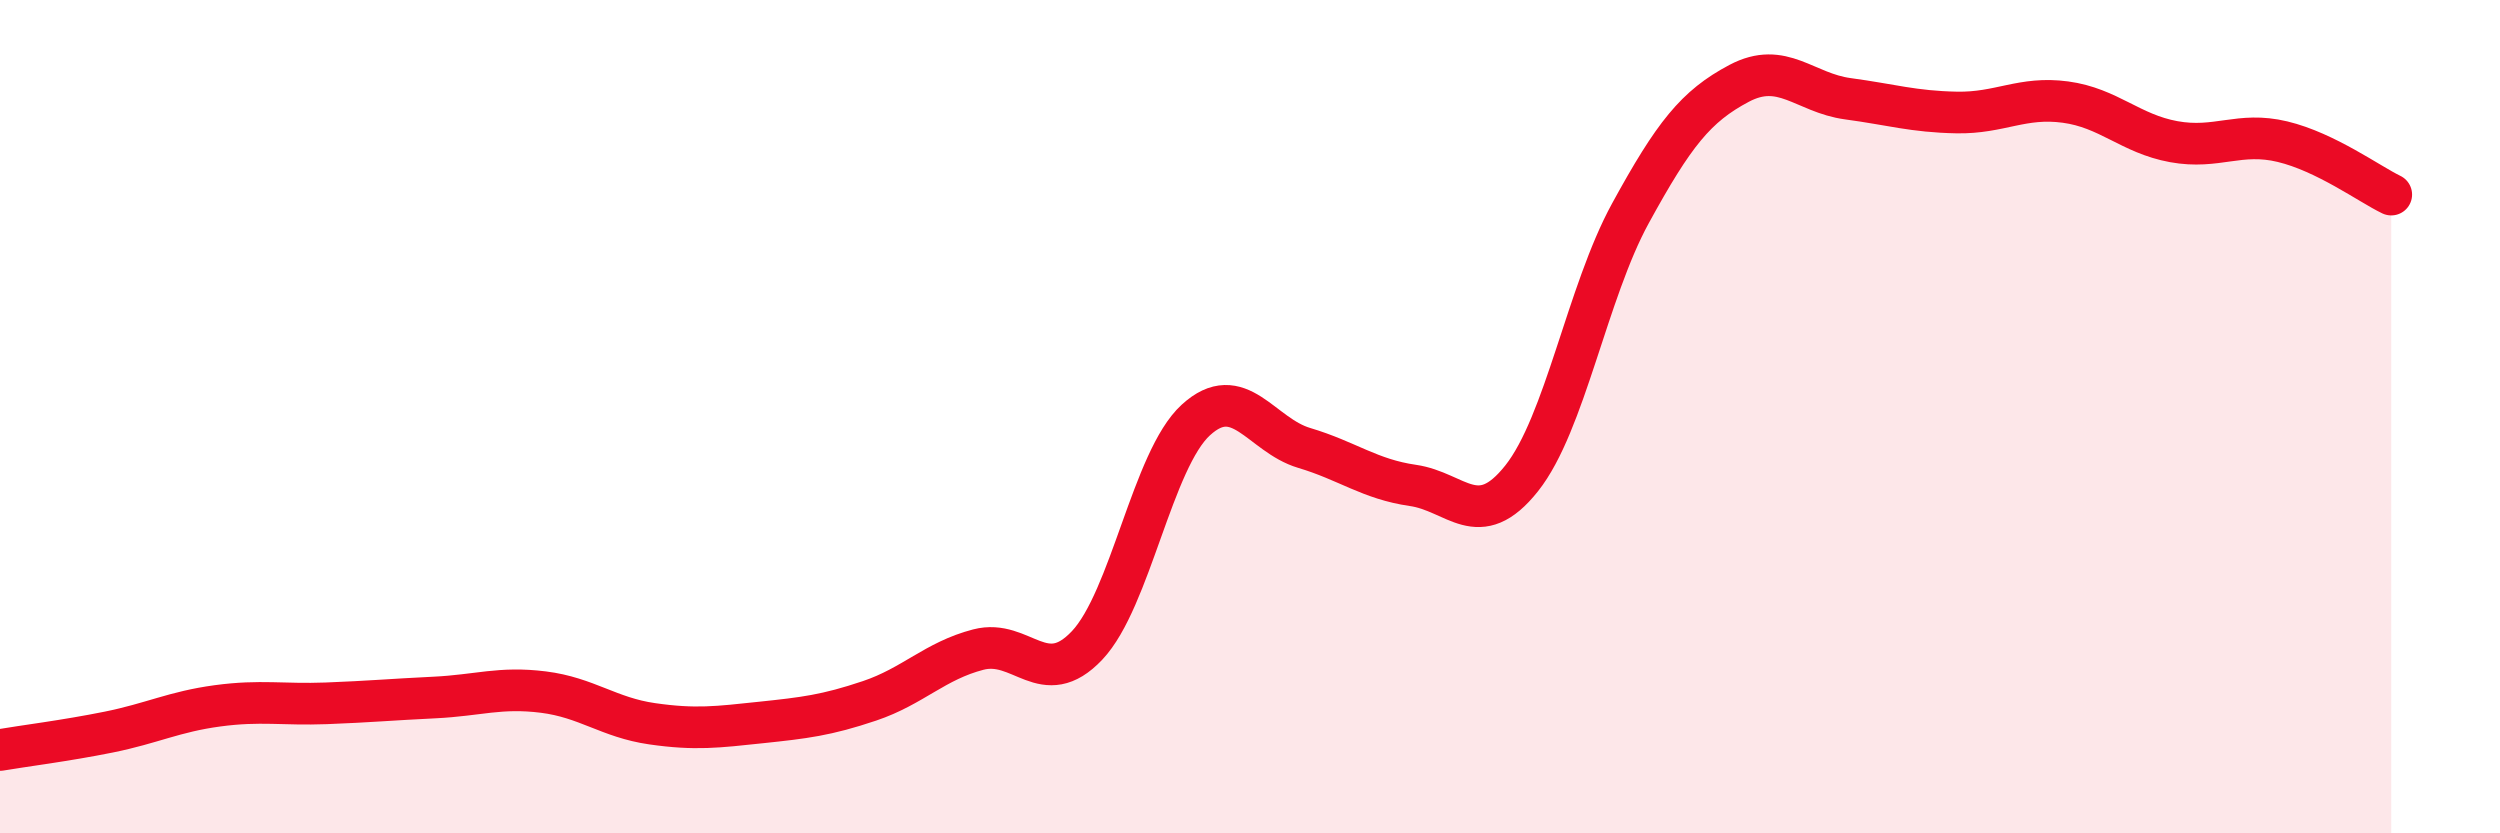 
    <svg width="60" height="20" viewBox="0 0 60 20" xmlns="http://www.w3.org/2000/svg">
      <path
        d="M 0,18 C 0.52,17.91 1.57,17.78 2.61,17.57 C 3.65,17.36 4.18,17.08 5.22,16.94 C 6.26,16.8 6.79,16.92 7.83,16.88 C 8.87,16.84 9.39,16.79 10.43,16.74 C 11.47,16.69 12,16.48 13.04,16.61 C 14.08,16.74 14.61,17.22 15.65,17.37 C 16.69,17.52 17.22,17.45 18.26,17.34 C 19.3,17.23 19.83,17.17 20.87,16.82 C 21.91,16.47 22.44,15.86 23.48,15.59 C 24.52,15.32 25.05,16.59 26.09,15.49 C 27.13,14.39 27.66,11.03 28.7,10.08 C 29.74,9.13 30.26,10.44 31.3,10.75 C 32.34,11.06 32.87,11.5 33.91,11.65 C 34.95,11.8 35.48,12.79 36.52,11.48 C 37.56,10.17 38.09,7.02 39.13,5.12 C 40.17,3.22 40.7,2.55 41.74,2 C 42.78,1.45 43.31,2.23 44.35,2.37 C 45.39,2.51 45.92,2.68 46.96,2.7 C 48,2.72 48.53,2.31 49.57,2.45 C 50.61,2.59 51.13,3.21 52.17,3.4 C 53.21,3.59 53.74,3.15 54.78,3.4 C 55.82,3.65 56.87,4.42 57.39,4.67L57.39 20L0 20Z"
        fill="#EB0A25"
        opacity="0.1"
        stroke-linecap="round"
        stroke-linejoin="round"
      />
      <path
        d="M 0,18 C 0.52,17.91 1.57,17.78 2.61,17.57 C 3.65,17.36 4.18,17.08 5.22,16.94 C 6.26,16.8 6.79,16.92 7.83,16.88 C 8.87,16.84 9.39,16.79 10.43,16.74 C 11.47,16.69 12,16.48 13.04,16.61 C 14.08,16.74 14.61,17.22 15.65,17.37 C 16.69,17.52 17.22,17.45 18.26,17.34 C 19.3,17.23 19.83,17.17 20.87,16.82 C 21.91,16.47 22.44,15.86 23.48,15.59 C 24.52,15.32 25.05,16.59 26.09,15.49 C 27.13,14.39 27.66,11.03 28.7,10.08 C 29.74,9.13 30.26,10.44 31.3,10.75 C 32.34,11.06 32.87,11.5 33.91,11.65 C 34.95,11.8 35.48,12.79 36.52,11.48 C 37.56,10.17 38.09,7.02 39.13,5.12 C 40.17,3.22 40.7,2.55 41.74,2 C 42.78,1.45 43.31,2.23 44.35,2.37 C 45.39,2.51 45.92,2.68 46.96,2.7 C 48,2.72 48.53,2.31 49.57,2.45 C 50.61,2.59 51.13,3.21 52.17,3.4 C 53.21,3.59 53.74,3.15 54.78,3.4 C 55.82,3.65 56.87,4.42 57.39,4.67"
        stroke="#EB0A25"
        stroke-width="1"
        fill="none"
        stroke-linecap="round"
        stroke-linejoin="round"
      />
    </svg>
  
